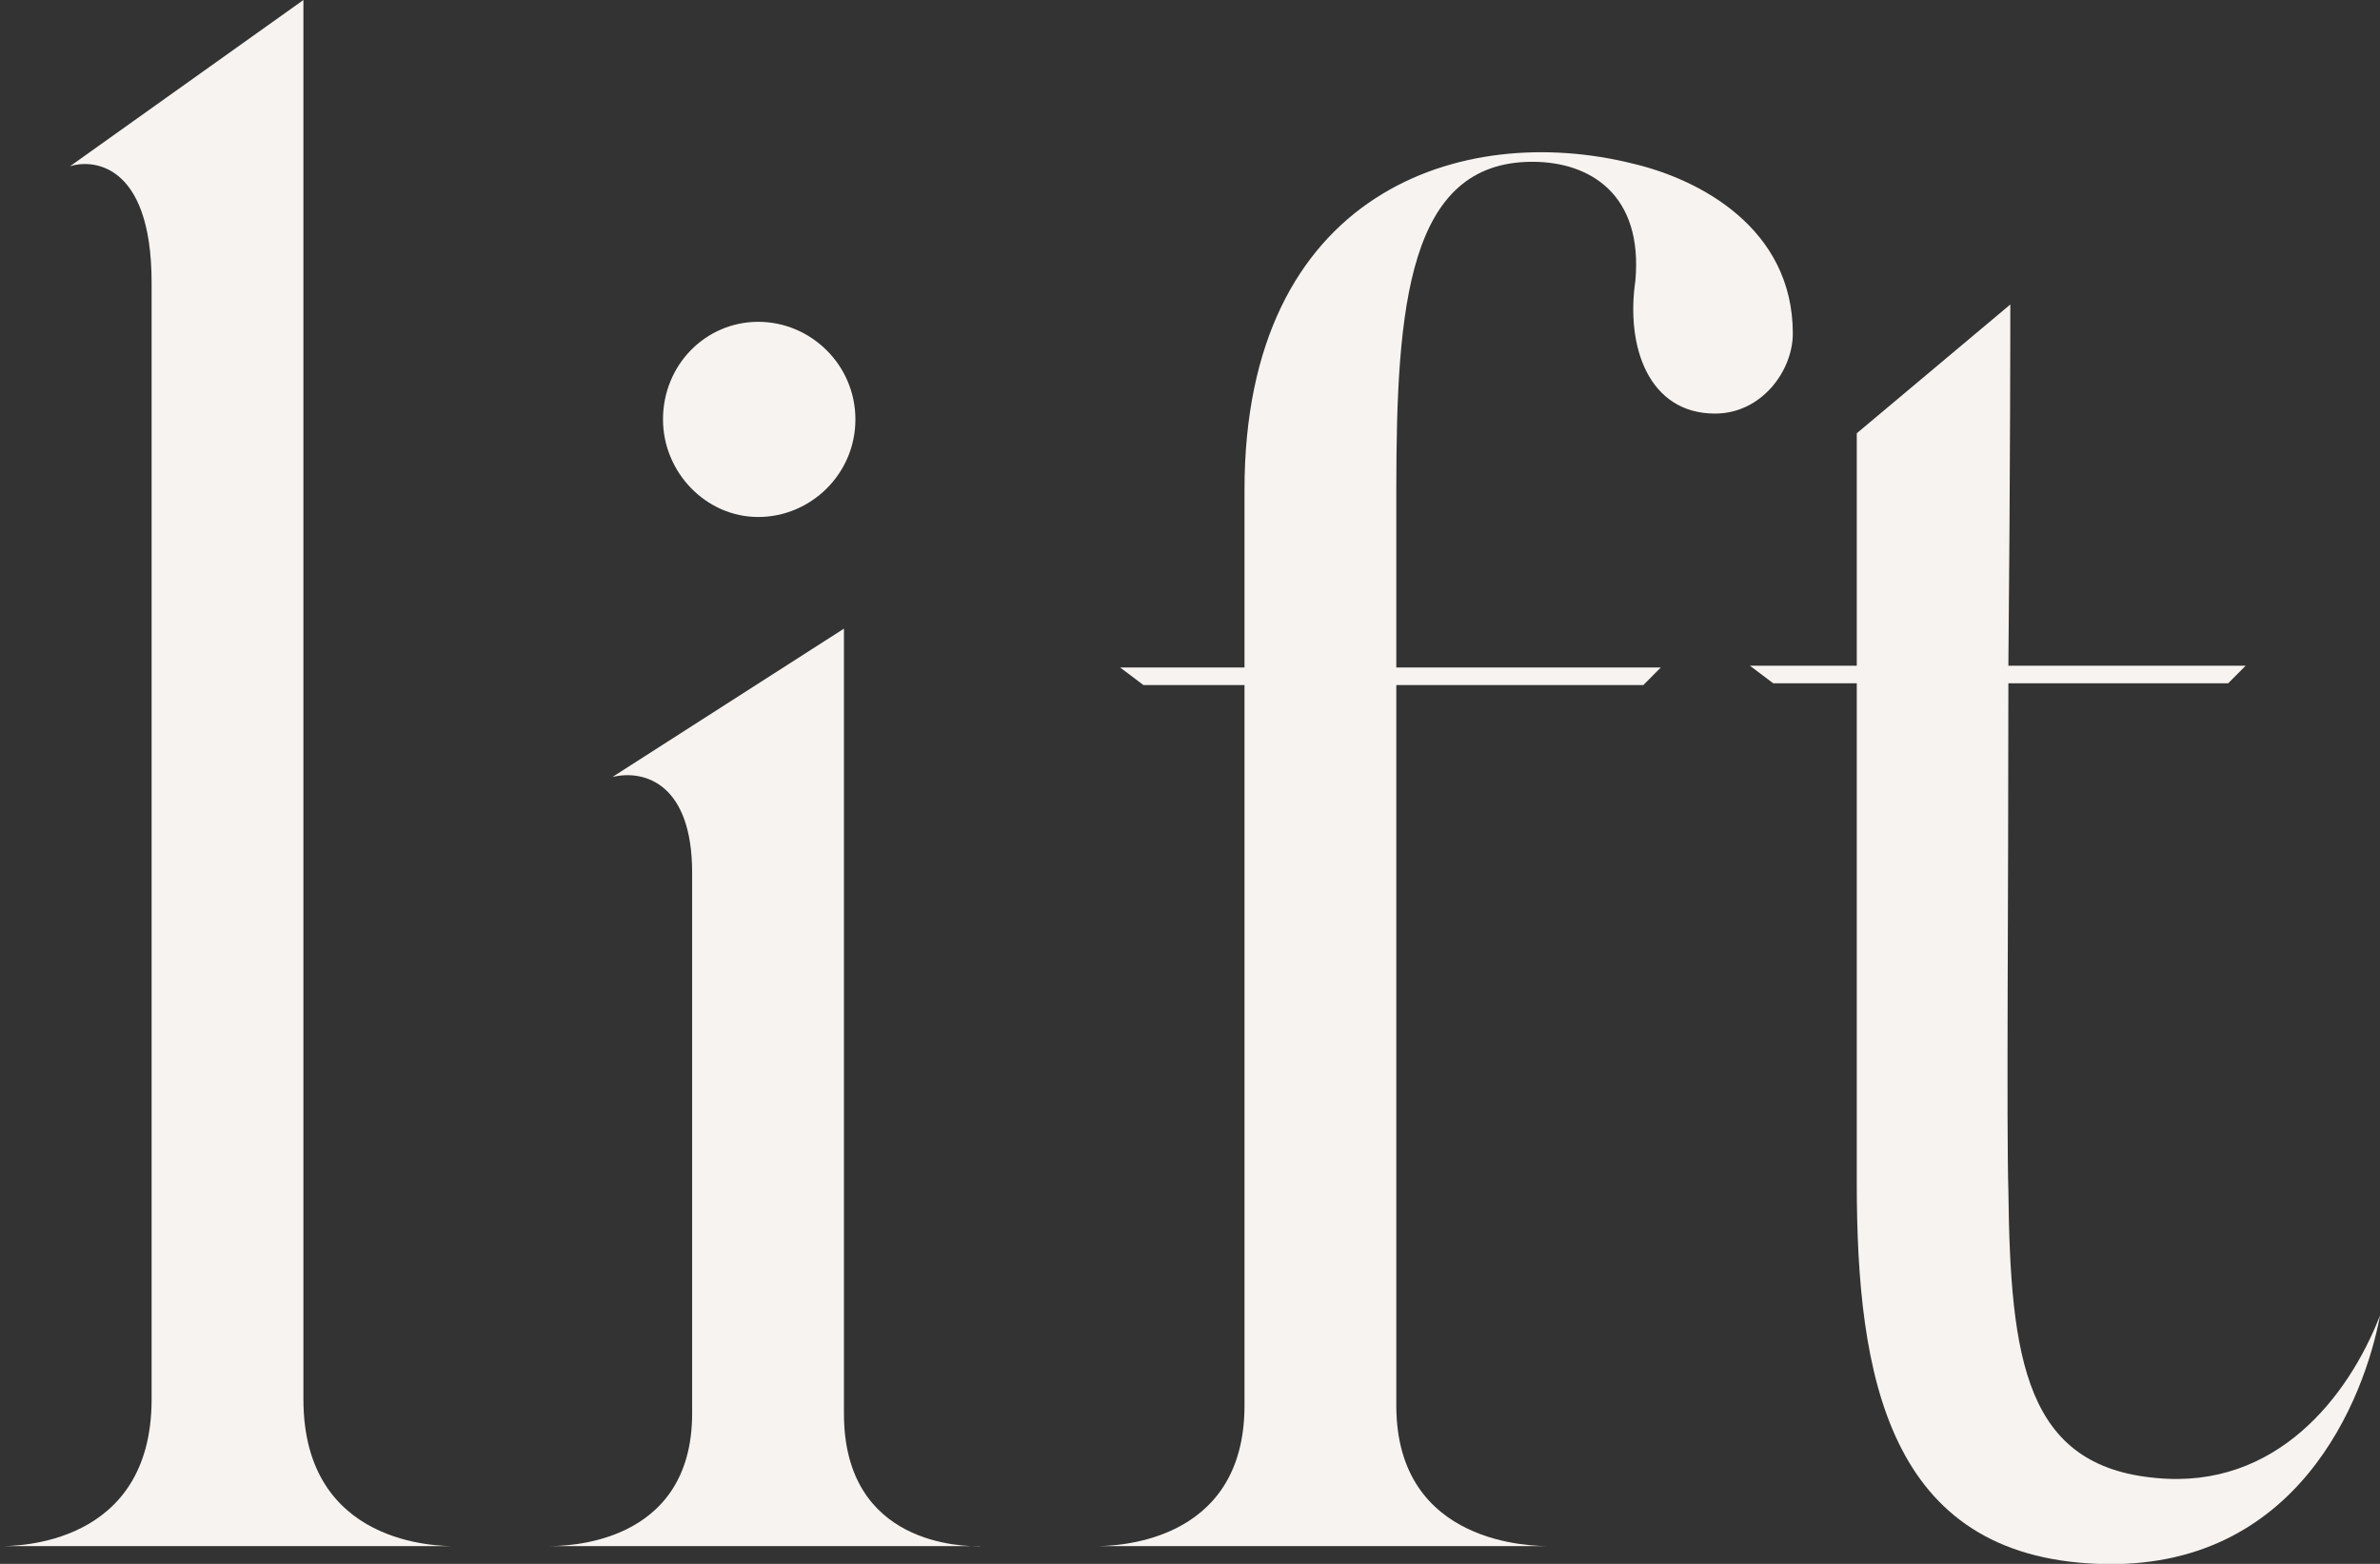 <?xml version="1.0" encoding="UTF-8"?> <svg xmlns="http://www.w3.org/2000/svg" width="70" height="46" viewBox="0 0 70 46" fill="none"><rect x="0" y="0" width="70" height="46" fill="#333333" stroke="none"/><g clip-path="url(#clip0_621_485)"><path d="M13.383 45.478H0C0.457 45.478 4.459 45.478 4.459 41.161V8.318C4.459 4.696 2.63 4.696 2.058 4.891L8.924 0V41.161C8.924 45.478 12.925 45.478 13.383 45.478Z" fill="#F7F3F0"></path><path d="M28.824 45.477H16.127C16.584 45.477 20.357 45.477 20.357 41.574V25.666C20.357 23.083 18.985 22.624 18.013 22.854L24.822 18.491V41.58C24.822 45.483 28.366 45.483 28.824 45.483V45.477ZM19.5 12.337C19.5 10.729 20.757 9.466 22.301 9.466C23.844 9.466 25.159 10.729 25.159 12.337C25.159 13.944 23.844 15.207 22.301 15.207C20.757 15.207 19.5 13.887 19.5 12.337Z" fill="#F7F3F0"></path><path d="M52.73 9.811C52.73 10.902 51.815 12.165 50.443 12.165C48.499 12.165 47.813 10.213 48.099 8.261C48.328 5.735 46.784 4.759 45.069 4.759C41.411 4.759 41.068 9.007 41.068 14.409V19.633H48.848L48.334 20.15H41.068V41.344C41.068 45.478 45.126 45.478 45.584 45.478H32.201C32.658 45.478 36.603 45.478 36.603 41.344V20.15H33.63L32.944 19.633H36.603V14.409C36.603 5.62 43.011 3.554 48.042 4.817C49.986 5.276 52.73 6.711 52.73 9.811Z" fill="#F7F3F0"></path><path d="M70 38.704C69.543 41.115 67.599 46.23 61.705 46C55.531 45.77 54.611 40.483 54.611 34.8V20.098H52.153L51.467 19.581H54.611V12.744L59.127 8.956C59.127 8.956 59.127 13.95 59.07 19.581H66.05L65.535 20.098H59.07C59.07 26.355 59.013 33.25 59.07 35.03C59.127 40.024 59.584 43.13 63.414 43.474C66.959 43.819 69.08 41.063 69.994 38.709L70 38.704Z" fill="#F7F3F0"></path></g><defs><clipPath id="clip0_621_485"><rect width="70" height="46" fill="white"></rect></clipPath></defs></svg> 